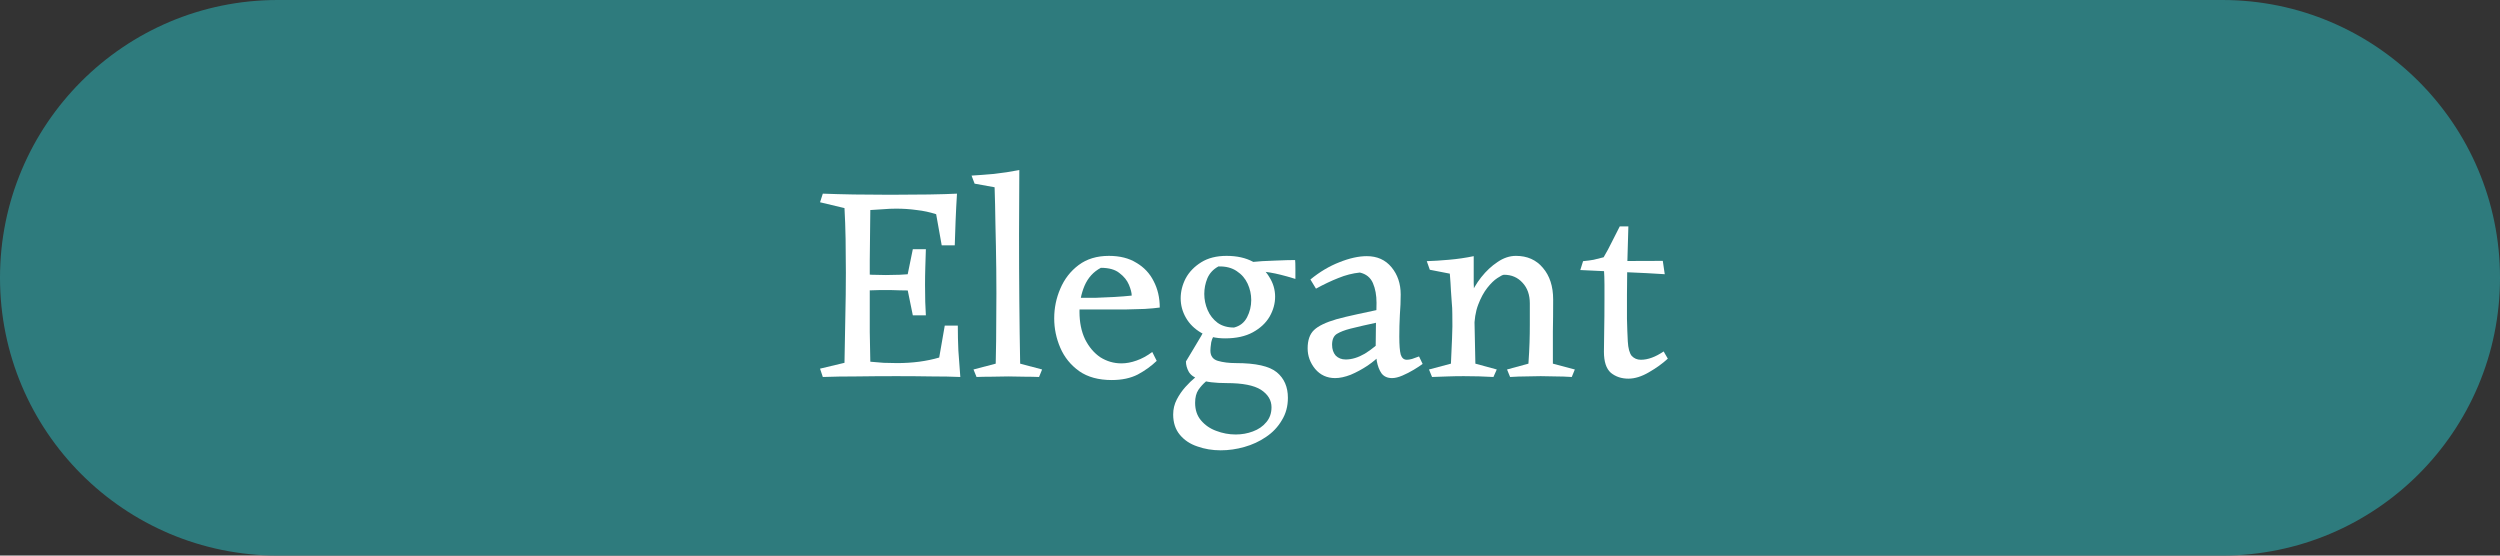 <svg width="126" height="28" viewBox="0 0 126 28" fill="none" xmlns="http://www.w3.org/2000/svg">
<rect x="0" y="0" width="126" height="28" fill="#333333" stroke="none"/>
<path d="M0 14C0 6.268 6.268 0 14 0H112C119.732 0 126 6.268 126 14V14C126 21.732 119.732 28 112 28H14C6.268 28 0 21.732 0 14V14Z" fill="#2E7B7D"/>
<path d="M82.07 11.412C82.051 12.205 82.032 12.868 82.013 13.4C82.004 13.932 81.999 14.422 81.999 14.87C81.999 15.224 81.999 15.621 81.999 16.06C82.009 16.489 82.023 16.872 82.041 17.208C82.06 17.553 82.126 17.796 82.237 17.936C82.359 18.066 82.513 18.132 82.7 18.132C83.054 18.132 83.437 17.992 83.847 17.712L84.058 18.076C83.796 18.318 83.479 18.547 83.106 18.762C82.742 18.976 82.396 19.084 82.07 19.084C81.724 19.084 81.43 18.986 81.188 18.79C80.954 18.584 80.838 18.23 80.838 17.726C80.838 17.446 80.842 17.082 80.852 16.634C80.861 16.186 80.865 15.677 80.865 15.108C80.865 14.846 80.865 14.59 80.865 14.338C80.865 14.076 80.856 13.815 80.838 13.554C80.828 13.451 80.767 13.386 80.656 13.358C80.553 13.32 80.431 13.302 80.291 13.302C80.161 13.292 80.044 13.283 79.942 13.274C79.839 13.264 79.787 13.227 79.787 13.162C79.993 13.143 80.17 13.12 80.32 13.092C80.478 13.054 80.646 13.012 80.823 12.966C80.982 12.695 81.118 12.443 81.23 12.21C81.351 11.967 81.486 11.701 81.635 11.412H82.07ZM83.805 13.148L83.903 13.82C83.334 13.782 82.709 13.75 82.028 13.722C81.356 13.694 80.562 13.656 79.647 13.61L79.787 13.162L83.805 13.148Z" fill="white"/>
<path d="M76.403 12.896C76.972 12.896 77.425 13.097 77.761 13.498C78.106 13.899 78.279 14.431 78.279 15.094C78.279 15.691 78.275 16.233 78.265 16.718C78.265 17.194 78.265 17.731 78.265 18.328L79.371 18.622L79.217 19C78.928 18.981 78.662 18.972 78.419 18.972C78.177 18.963 77.92 18.958 77.649 18.958C77.379 18.958 77.126 18.963 76.893 18.972C76.669 18.972 76.408 18.981 76.109 19L75.955 18.622L77.033 18.328C77.061 17.917 77.08 17.563 77.089 17.264C77.099 16.956 77.103 16.653 77.103 16.354C77.103 16.046 77.103 15.691 77.103 15.29C77.103 14.861 76.982 14.515 76.739 14.254C76.496 13.983 76.184 13.848 75.801 13.848C75.745 13.848 75.633 13.904 75.465 14.016C75.306 14.119 75.138 14.282 74.961 14.506C74.784 14.73 74.63 15.015 74.499 15.36C74.368 15.705 74.303 16.116 74.303 16.592L73.813 15.976C73.832 15.668 73.916 15.337 74.065 14.982C74.215 14.618 74.41 14.282 74.653 13.974C74.905 13.657 75.18 13.4 75.479 13.204C75.778 12.999 76.086 12.896 76.403 12.896ZM74.275 12.91C74.275 13.227 74.275 13.484 74.275 13.68C74.275 13.876 74.275 14.067 74.275 14.254C74.284 14.441 74.289 14.674 74.289 14.954L74.359 18.328L75.437 18.622L75.269 19C74.793 18.972 74.294 18.958 73.771 18.958C73.482 18.958 73.216 18.963 72.973 18.972C72.731 18.981 72.465 18.991 72.175 19L72.021 18.622L73.127 18.328C73.146 17.871 73.165 17.446 73.183 17.054C73.202 16.653 73.207 16.247 73.197 15.836C73.197 15.621 73.188 15.425 73.169 15.248C73.16 15.071 73.146 14.87 73.127 14.646C73.118 14.422 73.099 14.137 73.071 13.792L72.063 13.596L71.909 13.162C72.236 13.153 72.609 13.129 73.029 13.092C73.459 13.055 73.874 12.994 74.275 12.91Z" fill="white"/>
<path d="M68.887 12.91C69.409 12.91 69.825 13.096 70.133 13.47C70.441 13.843 70.595 14.3 70.595 14.842C70.595 15.168 70.581 15.514 70.553 15.878C70.534 16.242 70.525 16.601 70.525 16.956C70.525 17.385 70.548 17.688 70.595 17.866C70.651 18.043 70.754 18.132 70.903 18.132C70.978 18.132 71.066 18.118 71.169 18.09C71.272 18.052 71.388 18.01 71.519 17.964L71.701 18.342C71.589 18.426 71.439 18.524 71.253 18.636C71.066 18.748 70.875 18.846 70.679 18.93C70.483 19.014 70.31 19.056 70.161 19.056C69.927 19.056 69.75 18.976 69.629 18.818C69.517 18.659 69.438 18.454 69.391 18.202C69.353 17.94 69.335 17.67 69.335 17.39C69.335 16.96 69.34 16.559 69.349 16.186C69.368 15.812 69.377 15.504 69.377 15.262C69.377 14.879 69.316 14.548 69.195 14.268C69.073 13.988 68.854 13.81 68.537 13.736C68.173 13.773 67.809 13.866 67.445 14.016C67.09 14.156 66.717 14.333 66.325 14.548L66.045 14.086C66.511 13.703 66.997 13.414 67.501 13.218C68.014 13.012 68.476 12.91 68.887 12.91ZM69.909 15.514L69.531 16.228C69.232 16.293 68.957 16.354 68.705 16.41C68.462 16.466 68.248 16.517 68.061 16.564C67.772 16.638 67.543 16.727 67.375 16.83C67.216 16.932 67.137 17.114 67.137 17.376C67.137 17.6 67.198 17.782 67.319 17.922C67.45 18.052 67.618 18.118 67.823 18.118C68.131 18.118 68.453 18.02 68.789 17.824C69.125 17.618 69.456 17.348 69.783 17.012L69.657 17.796C69.461 18.02 69.218 18.23 68.929 18.426C68.649 18.612 68.364 18.766 68.075 18.888C67.785 19 67.524 19.056 67.291 19.056C66.88 19.056 66.544 18.902 66.283 18.594C66.031 18.286 65.905 17.94 65.905 17.558C65.905 17.147 66.012 16.839 66.227 16.634C66.442 16.428 66.82 16.246 67.361 16.088C67.632 16.013 67.981 15.929 68.411 15.836C68.84 15.742 69.34 15.635 69.909 15.514Z" fill="white"/>
<path d="M60.808 16.438L61.396 16.606C61.2 16.839 61.083 17.054 61.046 17.25C61.018 17.437 61.004 17.577 61.004 17.67C61.004 17.941 61.13 18.113 61.382 18.188C61.643 18.263 61.947 18.3 62.292 18.3C63.291 18.3 63.977 18.454 64.35 18.762C64.723 19.07 64.91 19.499 64.91 20.05C64.91 20.479 64.807 20.857 64.602 21.184C64.406 21.52 64.14 21.8 63.804 22.024C63.477 22.248 63.113 22.416 62.712 22.528C62.32 22.64 61.923 22.696 61.522 22.696C61.102 22.696 60.71 22.631 60.346 22.5C59.982 22.379 59.688 22.183 59.464 21.912C59.24 21.641 59.128 21.301 59.128 20.89C59.128 20.619 59.189 20.367 59.31 20.134C59.431 19.901 59.576 19.691 59.744 19.504C59.912 19.317 60.075 19.159 60.234 19.028C60.393 18.907 60.509 18.818 60.584 18.762L61.074 18.944C61.009 19.028 60.906 19.126 60.766 19.238C60.635 19.35 60.514 19.485 60.402 19.644C60.29 19.812 60.234 20.031 60.234 20.302C60.234 20.657 60.332 20.951 60.528 21.184C60.733 21.427 60.99 21.604 61.298 21.716C61.615 21.837 61.942 21.898 62.278 21.898C62.586 21.898 62.875 21.847 63.146 21.744C63.426 21.641 63.65 21.487 63.818 21.282C63.995 21.077 64.084 20.825 64.084 20.526C64.084 20.171 63.907 19.877 63.552 19.644C63.197 19.42 62.623 19.308 61.83 19.308C61.233 19.308 60.785 19.252 60.486 19.14C60.197 19.037 60.005 18.902 59.912 18.734C59.819 18.566 59.772 18.393 59.772 18.216C59.968 17.899 60.122 17.642 60.234 17.446C60.355 17.25 60.458 17.077 60.542 16.928C60.626 16.779 60.715 16.615 60.808 16.438ZM61.41 13.428C61.149 13.568 60.962 13.769 60.85 14.03C60.747 14.282 60.696 14.543 60.696 14.814C60.696 15.094 60.752 15.365 60.864 15.626C60.976 15.887 61.144 16.102 61.368 16.27C61.592 16.429 61.867 16.508 62.194 16.508C62.493 16.433 62.712 16.261 62.852 15.99C62.992 15.719 63.062 15.43 63.062 15.122C63.062 14.833 63.001 14.557 62.88 14.296C62.759 14.035 62.577 13.825 62.334 13.666C62.091 13.498 61.783 13.419 61.41 13.428ZM61.816 12.896C62.339 12.896 62.782 12.994 63.146 13.19C63.51 13.386 63.785 13.643 63.972 13.96C64.168 14.268 64.266 14.599 64.266 14.954C64.266 15.299 64.173 15.635 63.986 15.962C63.799 16.279 63.519 16.541 63.146 16.746C62.773 16.951 62.306 17.054 61.746 17.054C61.279 17.054 60.878 16.961 60.542 16.774C60.206 16.578 59.949 16.326 59.772 16.018C59.595 15.71 59.506 15.383 59.506 15.038C59.506 14.693 59.59 14.357 59.758 14.03C59.935 13.703 60.197 13.433 60.542 13.218C60.887 13.003 61.312 12.896 61.816 12.896ZM65.274 13.106C65.283 13.181 65.288 13.325 65.288 13.54C65.288 13.755 65.288 13.927 65.288 14.058C64.989 13.965 64.742 13.895 64.546 13.848C64.359 13.801 64.182 13.764 64.014 13.736C63.855 13.708 63.669 13.68 63.454 13.652L62.95 13.218C63.398 13.171 63.837 13.143 64.266 13.134C64.695 13.115 65.031 13.106 65.274 13.106Z" fill="white"/>
<path d="M55.89 12.896C56.441 12.896 56.903 13.013 57.276 13.246C57.658 13.47 57.948 13.778 58.144 14.17C58.349 14.562 58.452 15.005 58.452 15.5C58.256 15.528 58.004 15.551 57.696 15.57C57.388 15.579 57.056 15.589 56.702 15.598C56.347 15.598 56.002 15.598 55.666 15.598C55.218 15.598 54.831 15.598 54.504 15.598C54.177 15.589 54.019 15.584 54.028 15.584V15.01C54.075 15.01 54.205 15.01 54.42 15.01C54.635 15.01 54.896 15.01 55.204 15.01C55.512 15.001 55.829 14.987 56.156 14.968C56.483 14.949 56.776 14.926 57.038 14.898C57.038 14.758 56.991 14.576 56.898 14.352C56.804 14.128 56.646 13.932 56.422 13.764C56.207 13.587 55.895 13.498 55.484 13.498C55.111 13.694 54.835 13.997 54.658 14.408C54.49 14.809 54.406 15.243 54.406 15.71C54.406 16.242 54.499 16.704 54.686 17.096C54.882 17.488 55.139 17.791 55.456 18.006C55.782 18.211 56.137 18.314 56.52 18.314C56.763 18.314 57.014 18.267 57.276 18.174C57.547 18.081 57.812 17.936 58.074 17.74L58.298 18.188C58.027 18.449 57.71 18.678 57.346 18.874C56.982 19.061 56.543 19.154 56.03 19.154C55.367 19.154 54.821 19.005 54.392 18.706C53.962 18.398 53.645 18.006 53.44 17.53C53.234 17.054 53.132 16.559 53.132 16.046C53.132 15.523 53.234 15.024 53.44 14.548C53.645 14.063 53.953 13.666 54.364 13.358C54.775 13.05 55.283 12.896 55.89 12.896Z" fill="white"/>
<path d="M51.374 8.57C51.374 9.624 51.369 10.712 51.36 11.832C51.36 12.952 51.364 14.062 51.374 15.164C51.383 16.256 51.397 17.311 51.416 18.328L52.522 18.622L52.368 19C52.163 18.991 51.925 18.986 51.654 18.986C51.392 18.977 51.112 18.972 50.814 18.972C50.534 18.972 50.249 18.977 49.96 18.986C49.68 18.986 49.432 18.991 49.218 19L49.064 18.622L50.184 18.328C50.203 17.581 50.212 16.802 50.212 15.99C50.221 15.178 50.221 14.375 50.212 13.582C50.203 12.779 50.188 12.023 50.17 11.314C50.16 10.604 50.147 9.979 50.128 9.438L49.12 9.256L48.966 8.85C49.292 8.831 49.666 8.803 50.086 8.766C50.515 8.719 50.944 8.654 51.374 8.57Z" fill="white"/>
<path d="M46.188 13.806V14.66C45.861 14.641 45.572 14.632 45.32 14.632C45.077 14.622 44.844 14.618 44.62 14.618C44.396 14.618 44.162 14.622 43.92 14.632C43.686 14.632 43.416 14.641 43.108 14.66V13.806C43.434 13.815 43.714 13.829 43.948 13.848C44.19 13.857 44.424 13.862 44.648 13.862C44.872 13.862 45.105 13.857 45.348 13.848C45.59 13.829 45.87 13.815 46.188 13.806ZM46.664 12.56C46.654 12.84 46.645 13.138 46.636 13.456C46.626 13.764 46.622 14.067 46.622 14.366C46.622 14.991 46.636 15.5 46.664 15.892H46.006L45.726 14.52V13.932L46.006 12.56H46.664ZM48.4 19C47.989 18.981 47.499 18.972 46.93 18.972C46.37 18.962 45.786 18.958 45.18 18.958C44.498 18.958 43.836 18.962 43.192 18.972C42.557 18.972 41.983 18.981 41.47 19L41.33 18.58L42.562 18.286C42.58 17.53 42.594 16.769 42.604 16.004C42.622 15.229 42.632 14.473 42.632 13.736C42.632 13.148 42.627 12.583 42.618 12.042C42.608 11.491 42.59 10.973 42.562 10.488L41.33 10.194L41.47 9.76C41.936 9.778 42.459 9.792 43.038 9.802C43.626 9.811 44.232 9.816 44.858 9.816C45.548 9.816 46.197 9.811 46.804 9.802C47.41 9.792 47.886 9.778 48.232 9.76C48.204 10.208 48.18 10.665 48.162 11.132C48.143 11.598 48.129 12.009 48.12 12.364H47.462L47.182 10.796C46.864 10.693 46.538 10.623 46.202 10.586C45.866 10.539 45.52 10.516 45.166 10.516C44.96 10.516 44.746 10.525 44.522 10.544C44.307 10.553 44.088 10.567 43.864 10.586C43.854 11.491 43.845 12.336 43.836 13.12C43.836 13.894 43.836 14.627 43.836 15.318C43.836 15.747 43.836 16.218 43.836 16.732C43.845 17.245 43.854 17.744 43.864 18.23C44.088 18.248 44.312 18.267 44.536 18.286C44.769 18.295 44.998 18.3 45.222 18.3C45.604 18.3 45.973 18.276 46.328 18.23C46.682 18.183 47.018 18.113 47.336 18.02L47.616 16.41H48.274C48.274 16.839 48.283 17.259 48.302 17.67C48.33 18.08 48.362 18.524 48.4 19Z" fill="white"/>
</svg>
